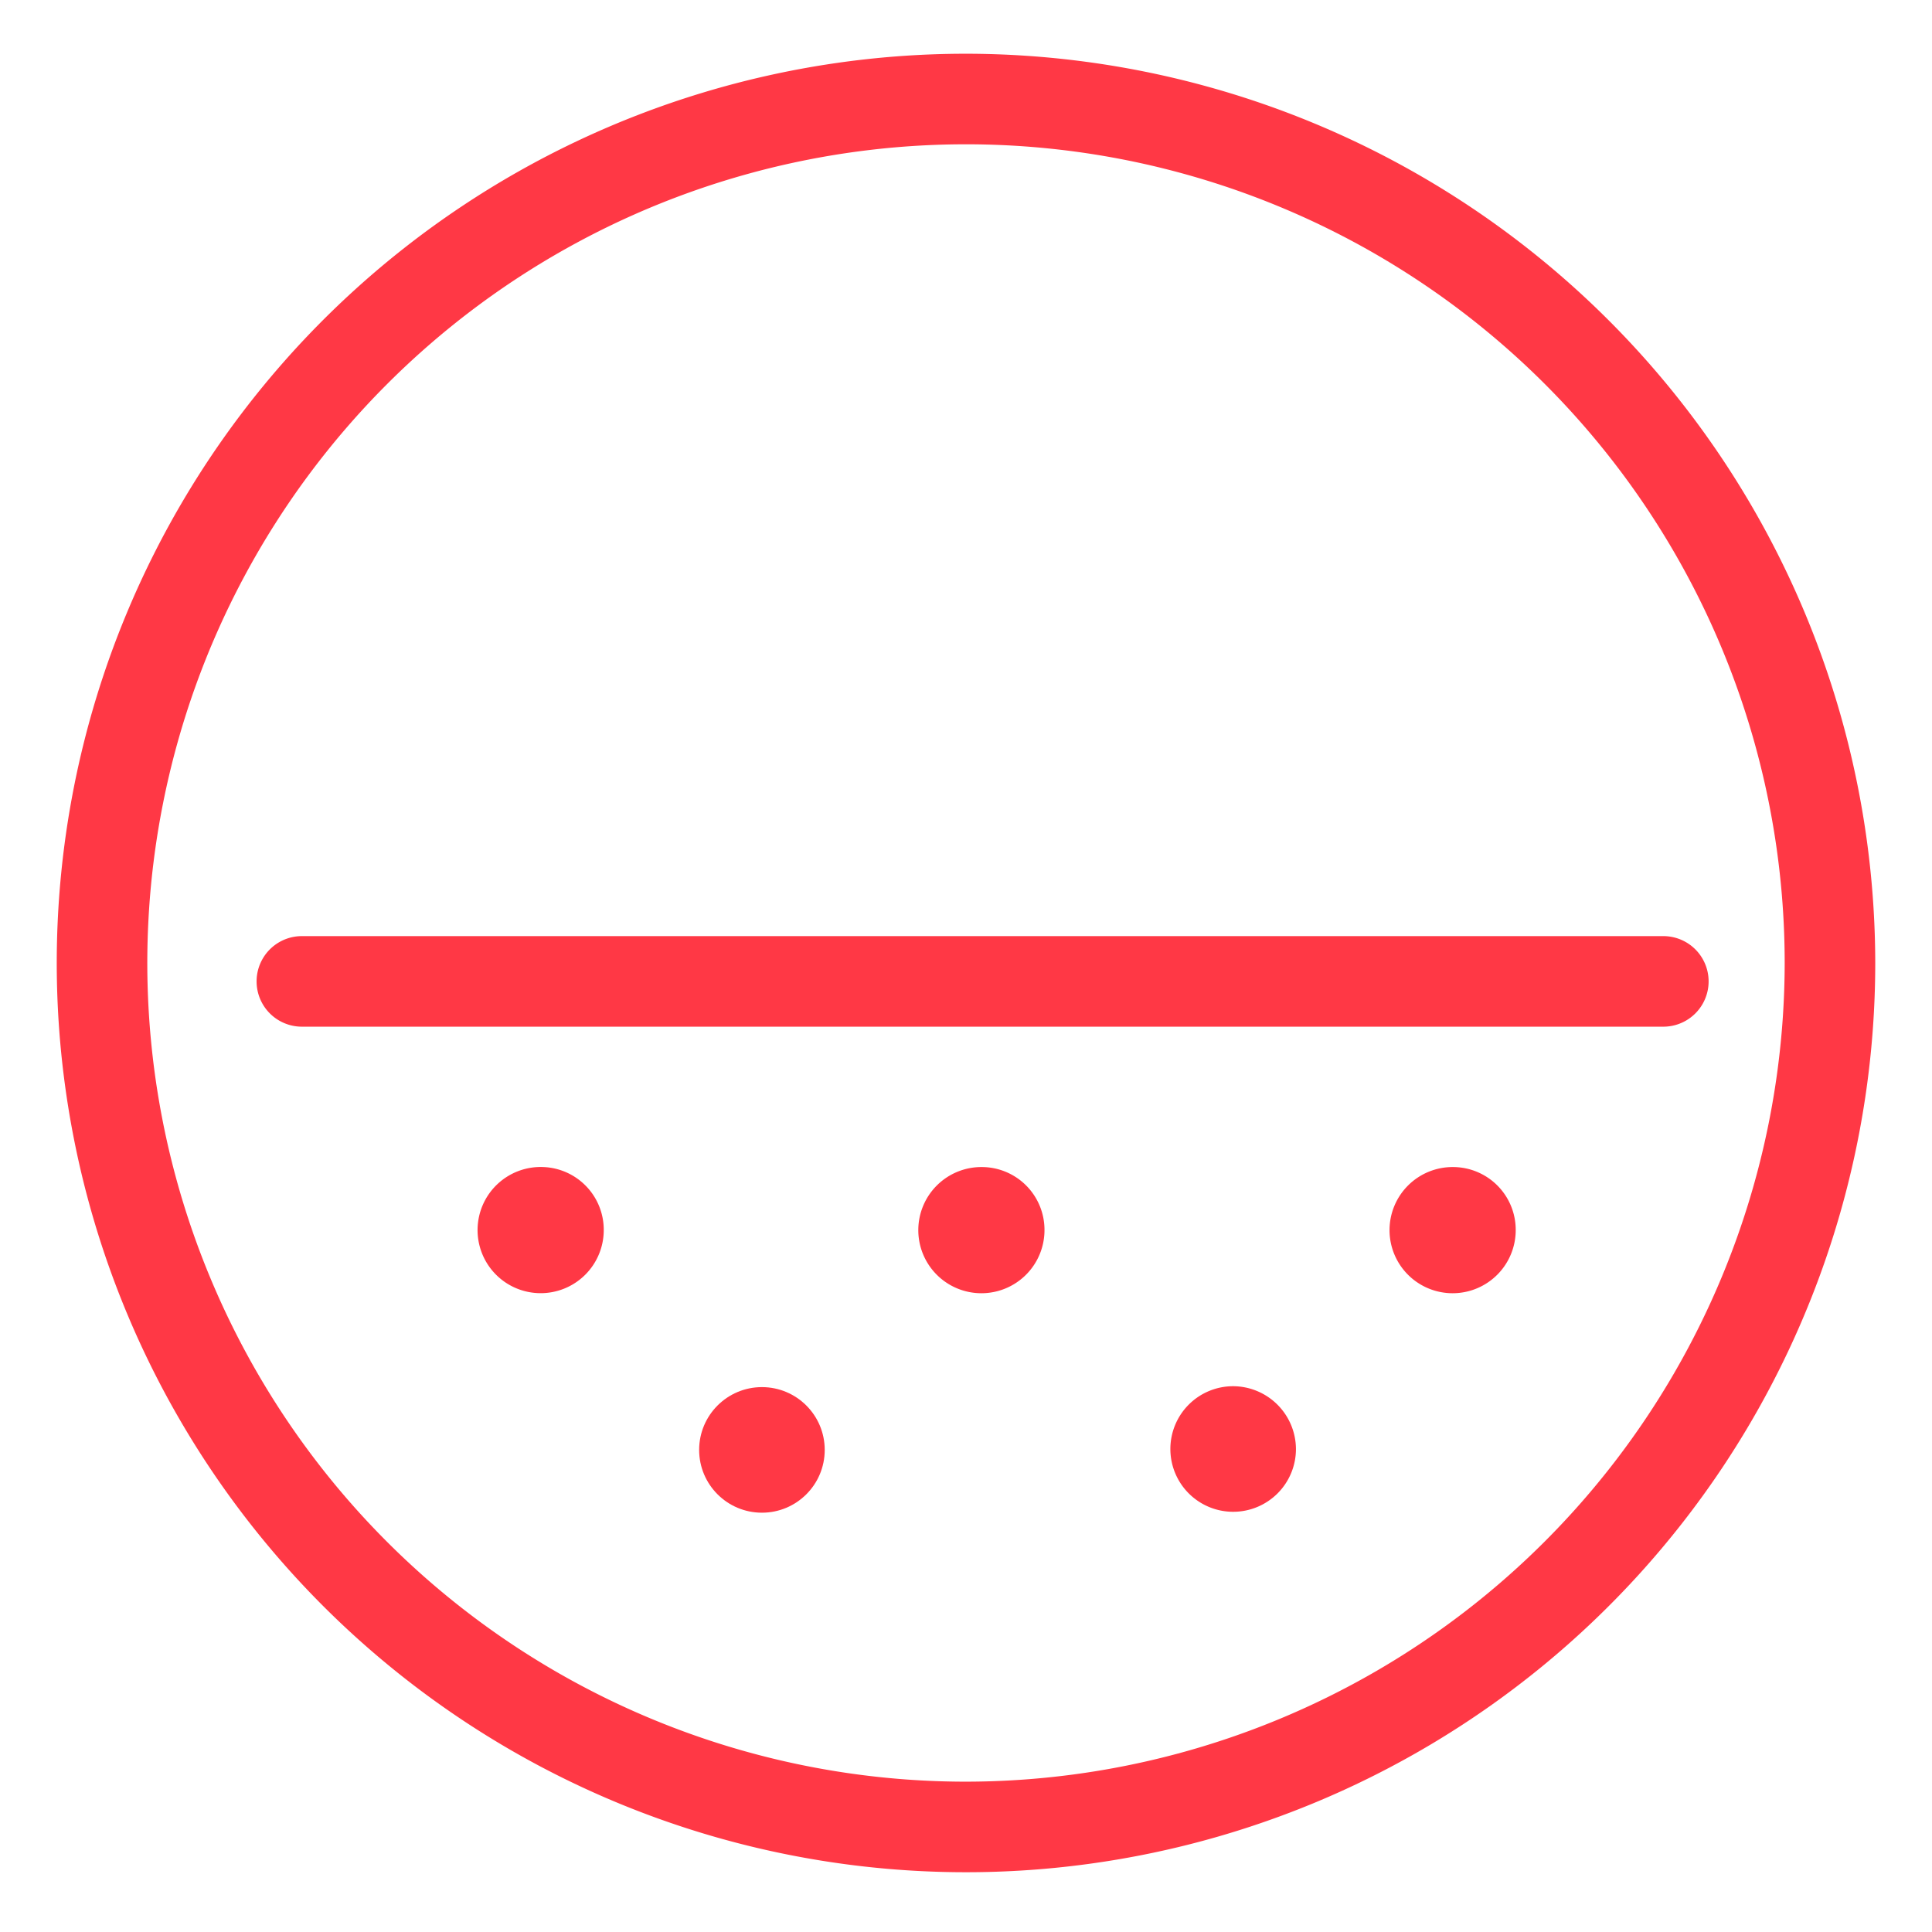 <svg id="Layer_1" data-name="Layer 1" xmlns="http://www.w3.org/2000/svg" viewBox="0 0 64 64"><defs><style>.cls-1{fill:none;}.cls-2{fill:#ff3845;}</style></defs><rect class="cls-1" width="64" height="64"/><path class="cls-2" d="M55.07,31.09H10a1.5,1.5,0,0,0,0,3h45.1a1.5,1.5,0,0,0,0-3Z" transform="translate(0 -0.08)"/><path class="cls-2" d="M32,1.86A30.12,30.12,0,1,0,62.12,32,30.15,30.15,0,0,0,32,1.86ZM32,59.1A27.12,27.12,0,1,1,59.12,32,27.15,27.15,0,0,1,32,59.1Z" transform="translate(0 -0.08)"/><path class="cls-2" d="M18,38.74A2.09,2.09,0,1,0,20,40.82,2.08,2.08,0,0,0,18,38.74Z" transform="translate(0 -0.08)"/><path class="cls-2" d="M32.52,38.74a2.09,2.09,0,1,0,2.08,2.08A2.08,2.08,0,0,0,32.52,38.74Z" transform="translate(0 -0.08)"/><circle class="cls-2" cx="25.24" cy="48.03" r="2.08"/><path class="cls-2" d="M40.85,46a2.08,2.08,0,1,0,2.08,2.08A2.09,2.09,0,0,0,40.85,46Z" transform="translate(0 -0.08)"/><path class="cls-2" d="M48.13,38.74a2.09,2.09,0,1,0,2.08,2.08A2.08,2.08,0,0,0,48.13,38.74Z" transform="translate(0 -0.08)"/></svg>